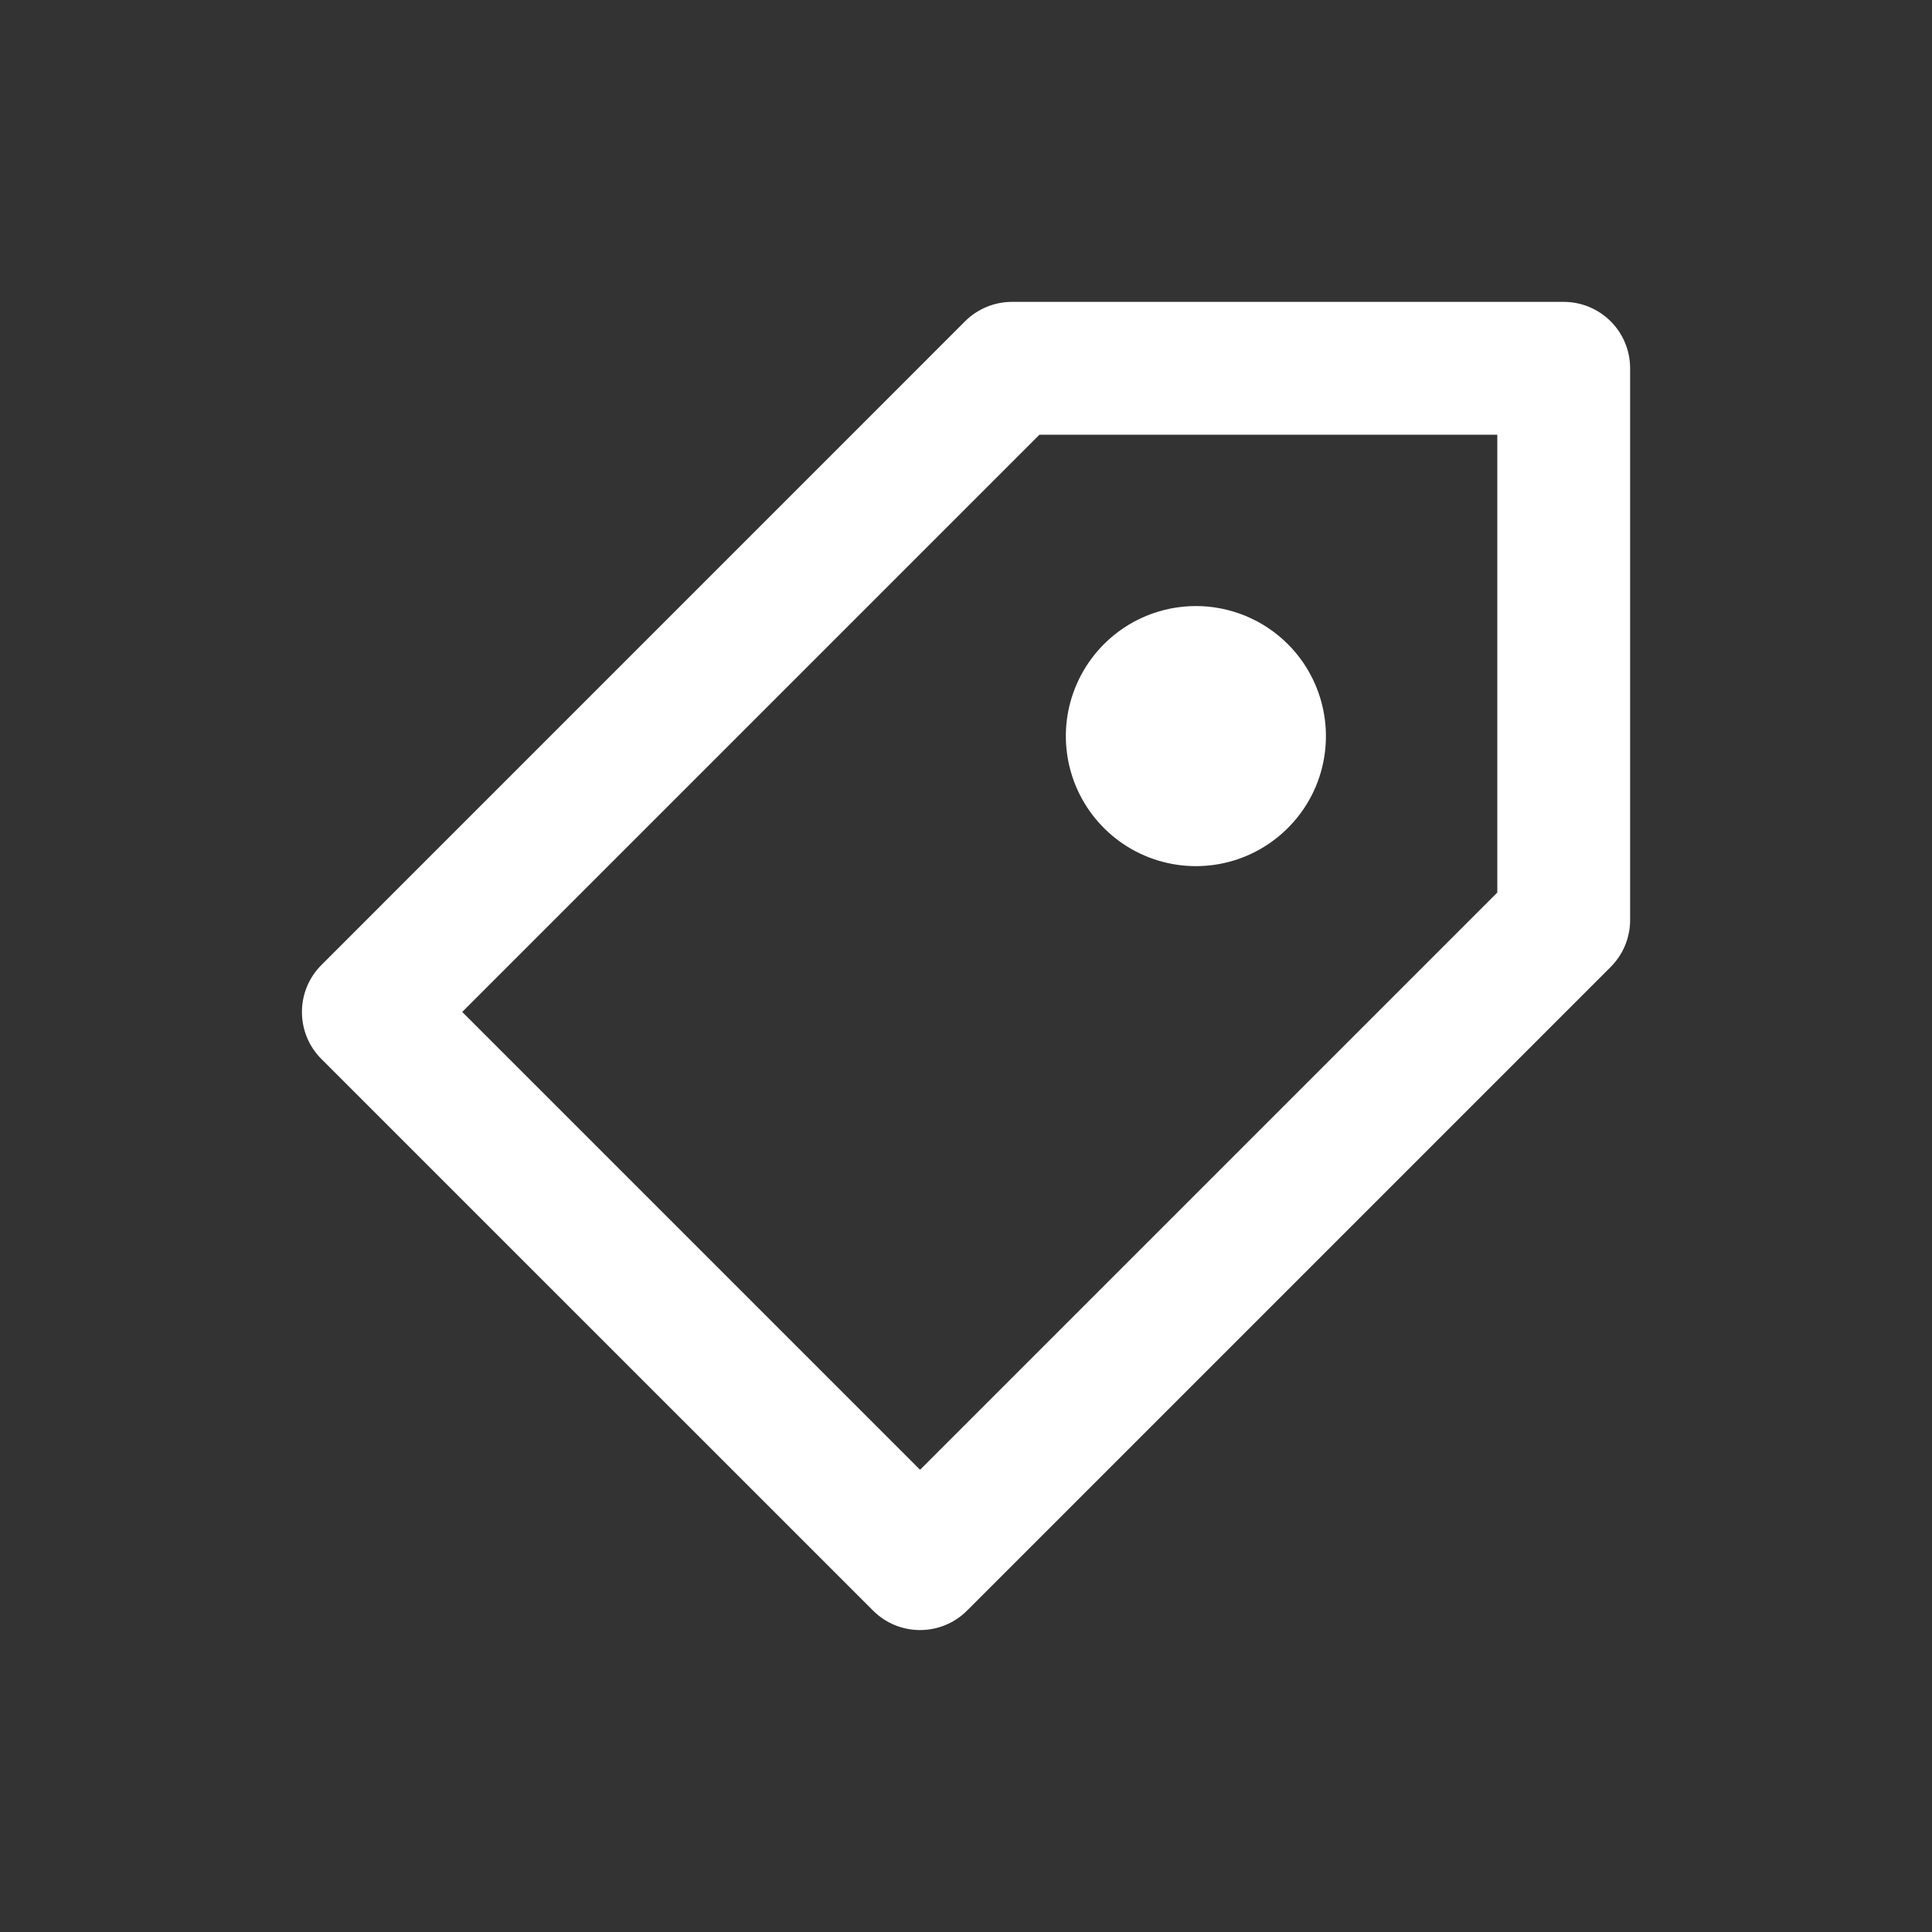 <svg width="32" height="32" viewBox="0 0 32 32" fill="none" xmlns="http://www.w3.org/2000/svg">
<rect x="0" y="0" width="32" height="32" fill="#333333" stroke="none"/>
<path d="M27 15.239C27 15.53 26.884 15.81 26.678 16.016L16.017 26.677C15.81 26.884 15.531 26.999 15.239 26.999C14.947 26.999 14.668 26.884 14.461 26.677L5.323 17.54C5.116 17.334 5.001 17.054 5.001 16.762C5.001 16.47 5.116 16.191 5.323 15.984L15.984 5.322C16.19 5.116 16.47 5 16.761 5H25.9C26.192 5 26.471 5.116 26.678 5.322C26.884 5.528 27 5.808 27 6.1V15.239ZM24.8 7.2H17.217L7.656 16.761L15.239 24.344L24.8 14.783V7.2ZM18.285 10.669C17.984 10.97 17.779 11.354 17.695 11.772C17.612 12.19 17.655 12.623 17.818 13.017C17.981 13.41 18.257 13.746 18.611 13.983C18.965 14.22 19.382 14.346 19.808 14.346C20.234 14.346 20.65 14.22 21.004 13.983C21.358 13.746 21.635 13.41 21.798 13.017C21.961 12.623 22.003 12.19 21.92 11.772C21.837 11.354 21.632 10.97 21.331 10.669C21.131 10.469 20.893 10.31 20.632 10.202C20.371 10.094 20.091 10.038 19.808 10.038C19.525 10.038 19.245 10.094 18.983 10.202C18.722 10.31 18.485 10.469 18.285 10.669Z" fill="white"/>
</svg>
